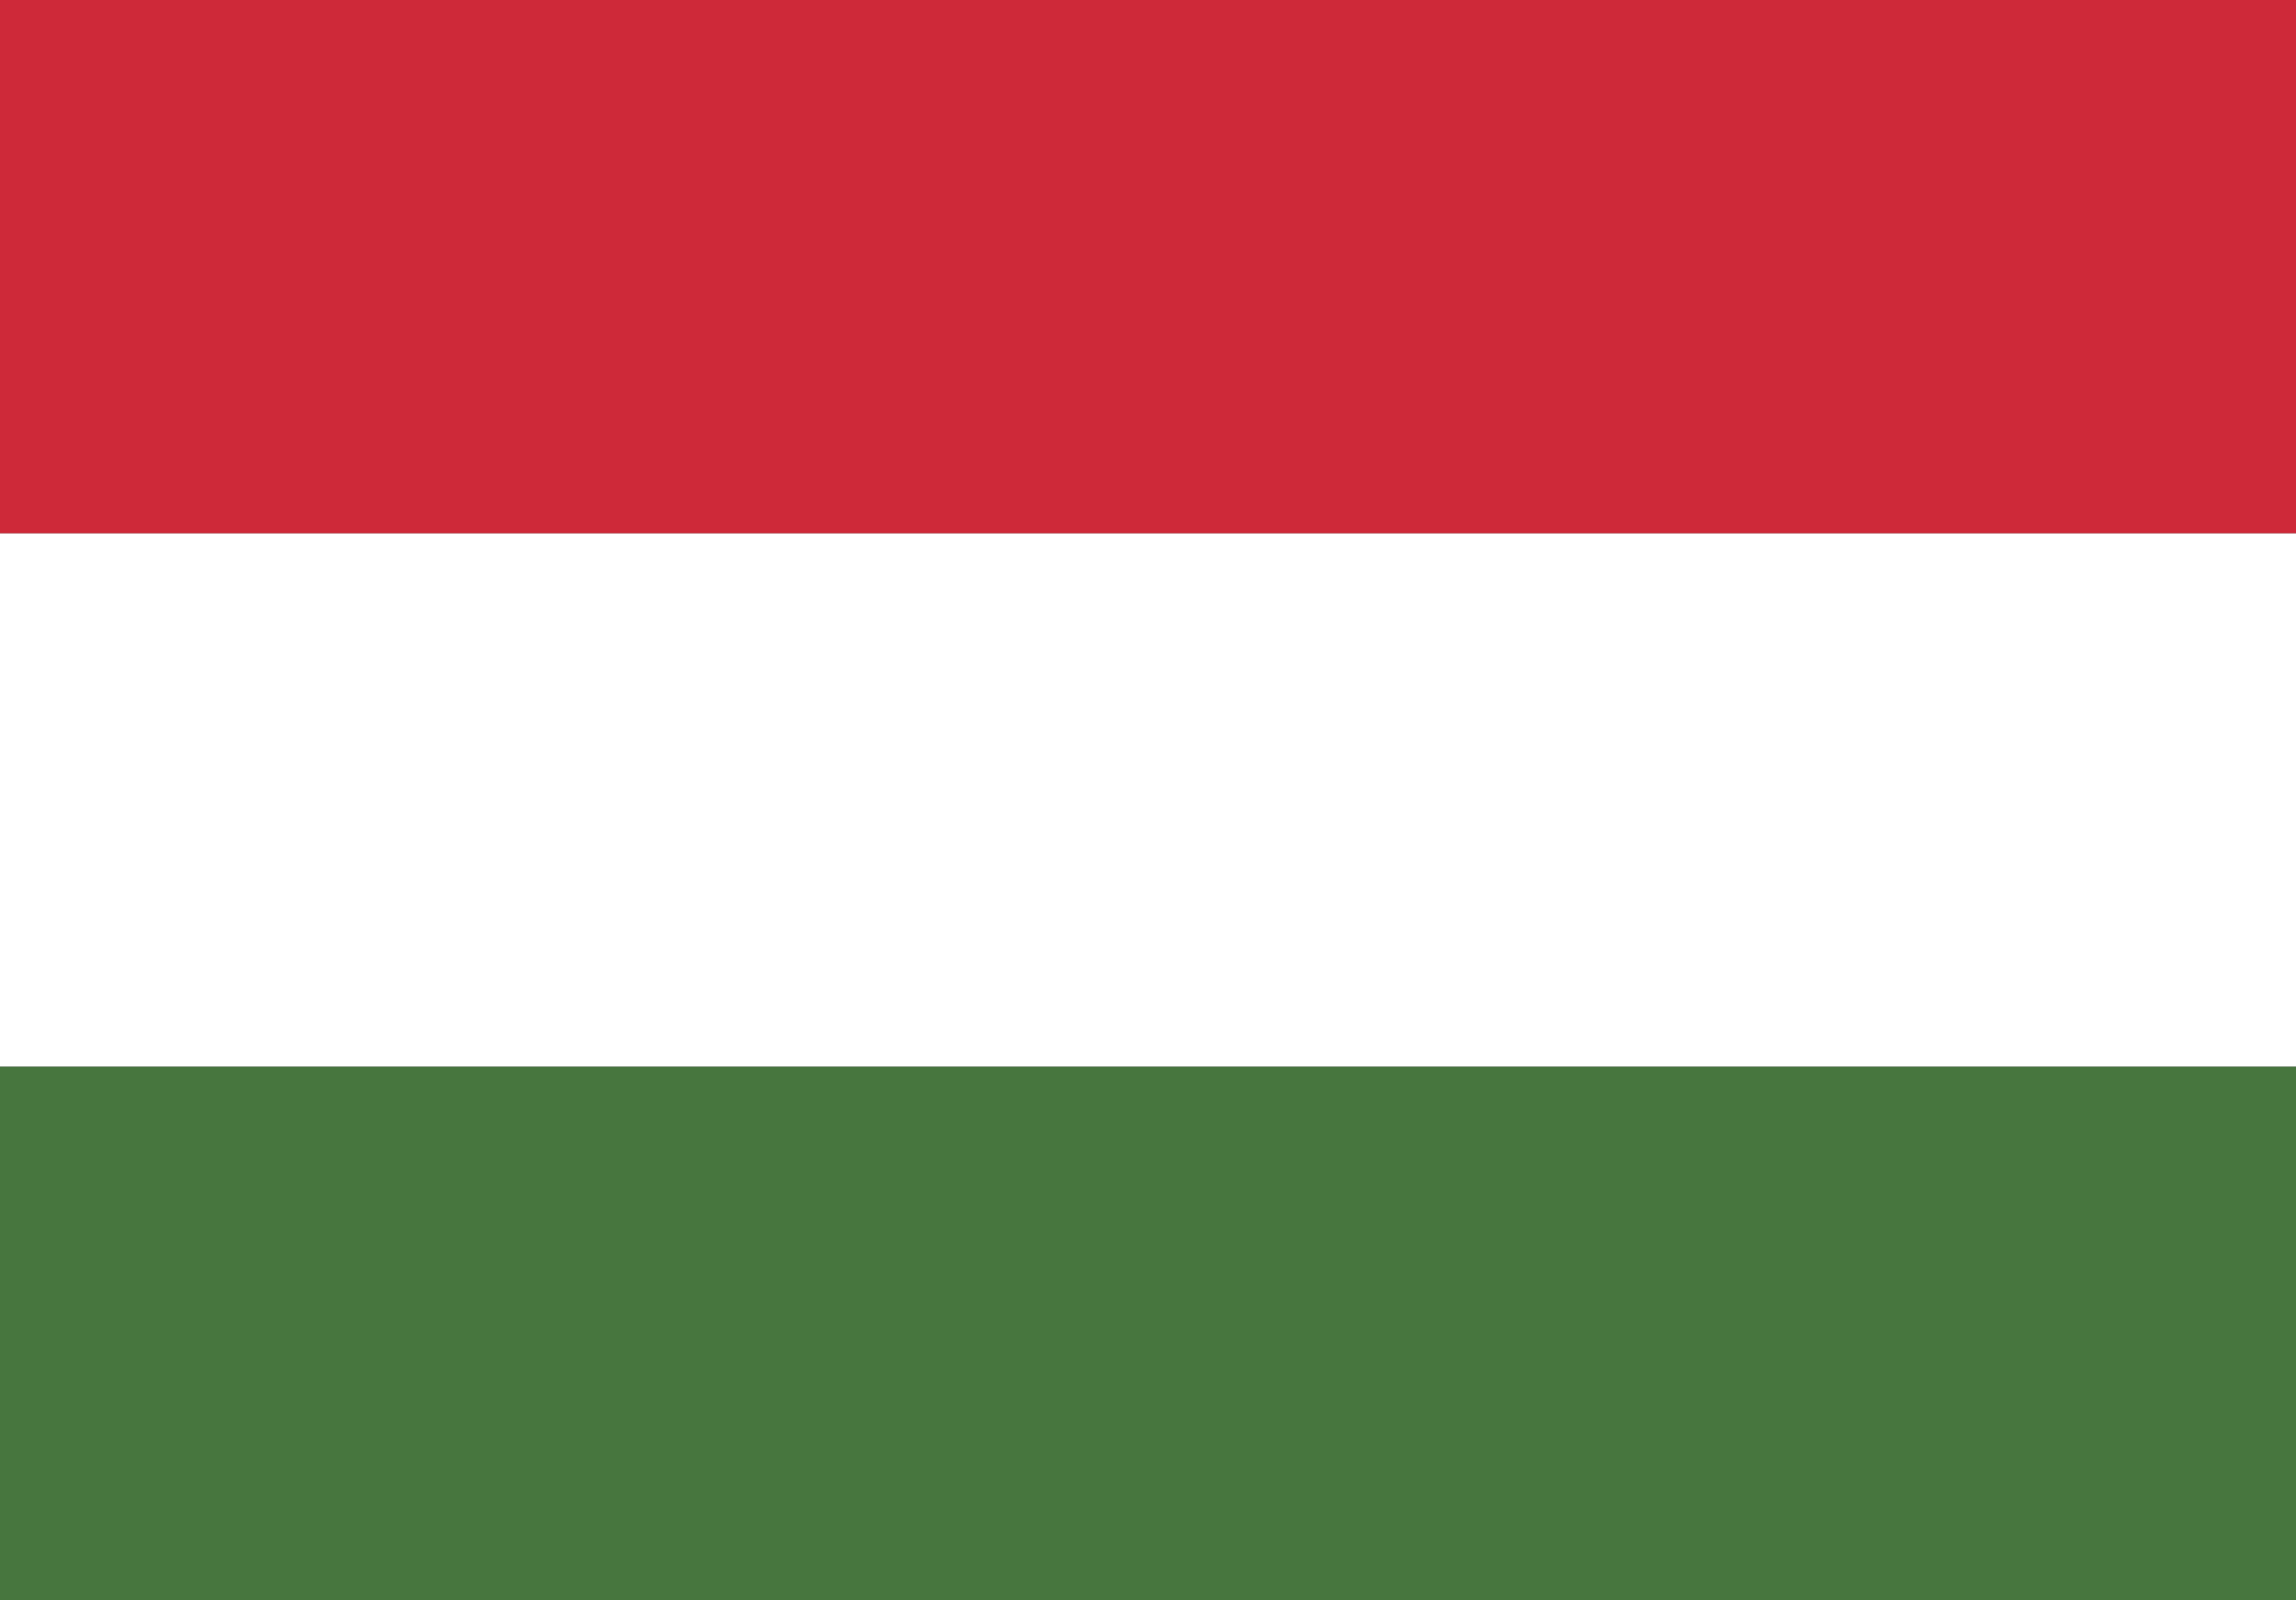 <svg xmlns="http://www.w3.org/2000/svg" shape-rendering="geometricPrecision" text-rendering="geometricPrecision" image-rendering="optimizeQuality" fill-rule="evenodd" clip-rule="evenodd" viewBox="0 0 205.46 143.18">
  <rect x="0" y="0" width="205.46" height="143.18" fill="#333333" stroke="none"/>
  <rect width="205.46" height="47.727" x="0" y="0" fill="#CE2939"/>
  <rect width="205.46" height="47.727" x="0" y="47.727" fill="#fff"/>
  <rect width="205.46" height="47.727" x="0" y="95.454" fill="#47763E"/>
</svg>
